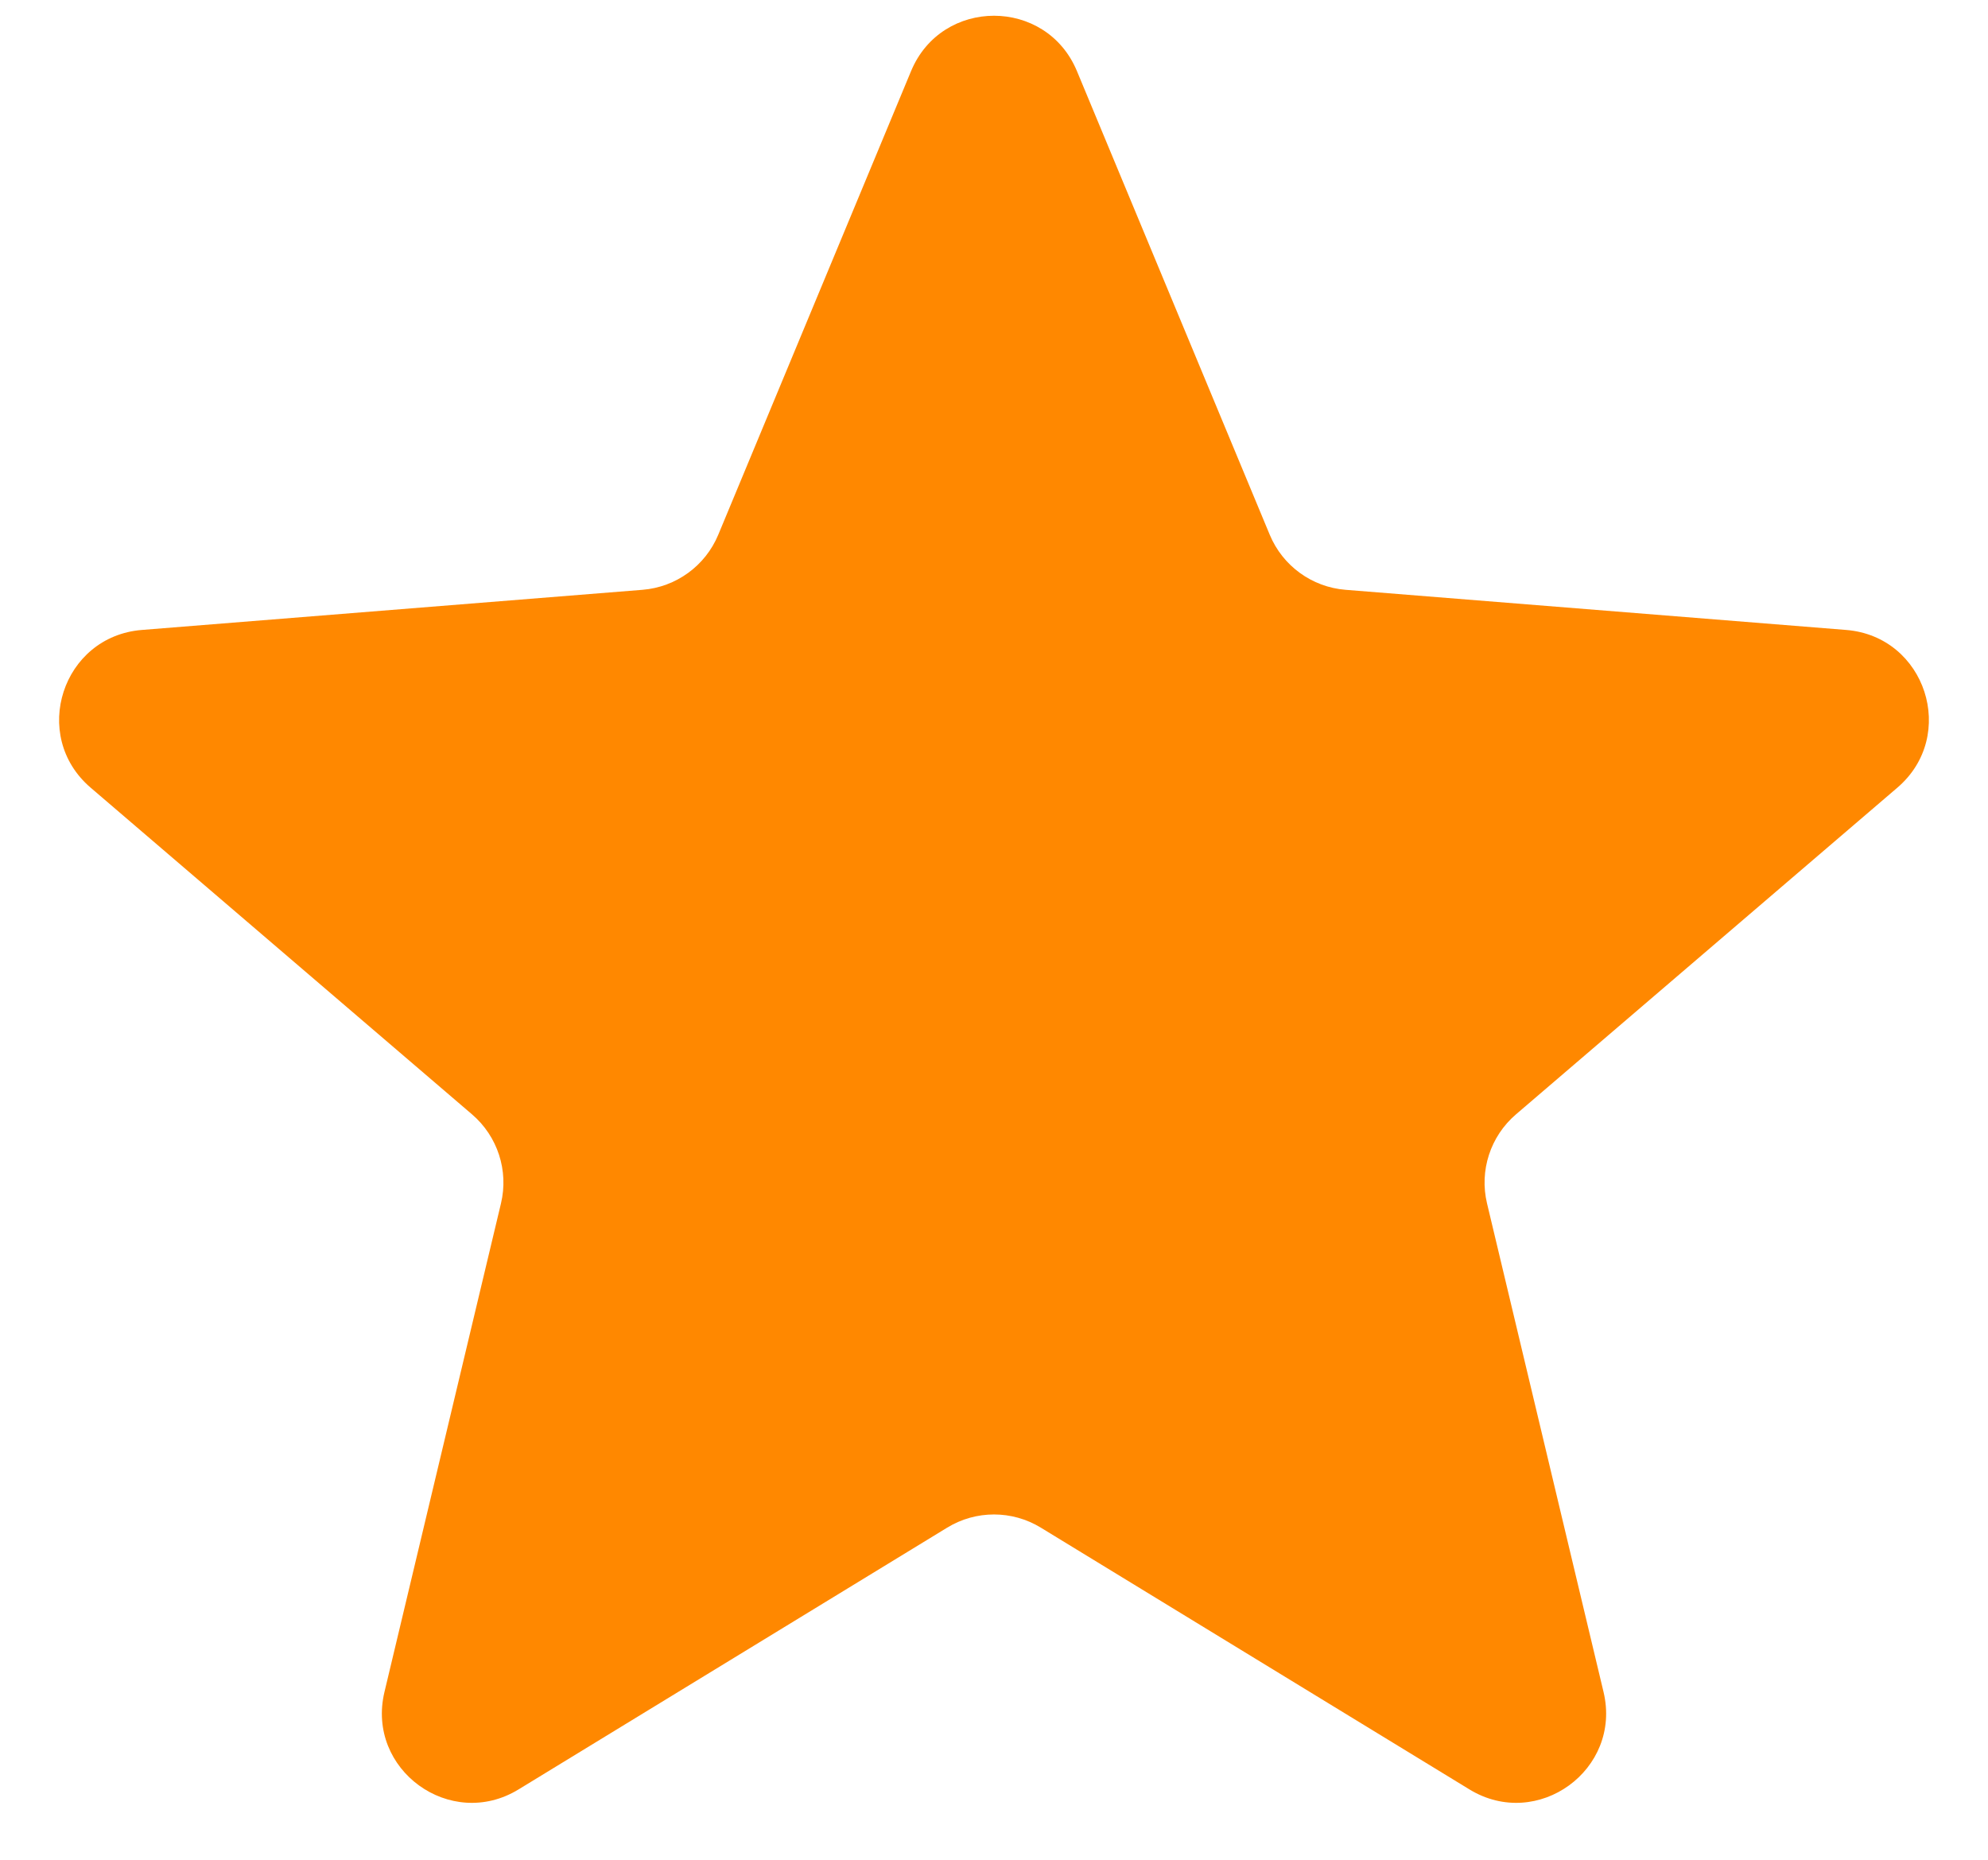 <svg xmlns="http://www.w3.org/2000/svg" width="31" height="29" viewBox="0 0 31 29" fill="none"><path d="M14.207 1.108C14.686 -0.042 16.314 -0.042 16.793 1.108L19.8 8.339C20.002 8.824 20.458 9.155 20.981 9.197L28.788 9.823C30.03 9.923 30.533 11.472 29.587 12.282L23.639 17.377C23.24 17.719 23.066 18.255 23.188 18.765L25.005 26.384C25.294 27.595 23.976 28.552 22.914 27.903L16.23 23.821C15.782 23.547 15.218 23.547 14.77 23.821L8.086 27.903C7.024 28.552 5.706 27.595 5.995 26.384L7.812 18.765C7.934 18.255 7.76 17.719 7.361 17.377L1.413 12.282C0.467 11.472 0.97 9.923 2.212 9.823L10.019 9.197C10.542 9.155 10.998 8.824 11.2 8.339L14.207 1.108Z" fill="#FF8800"></path></svg>